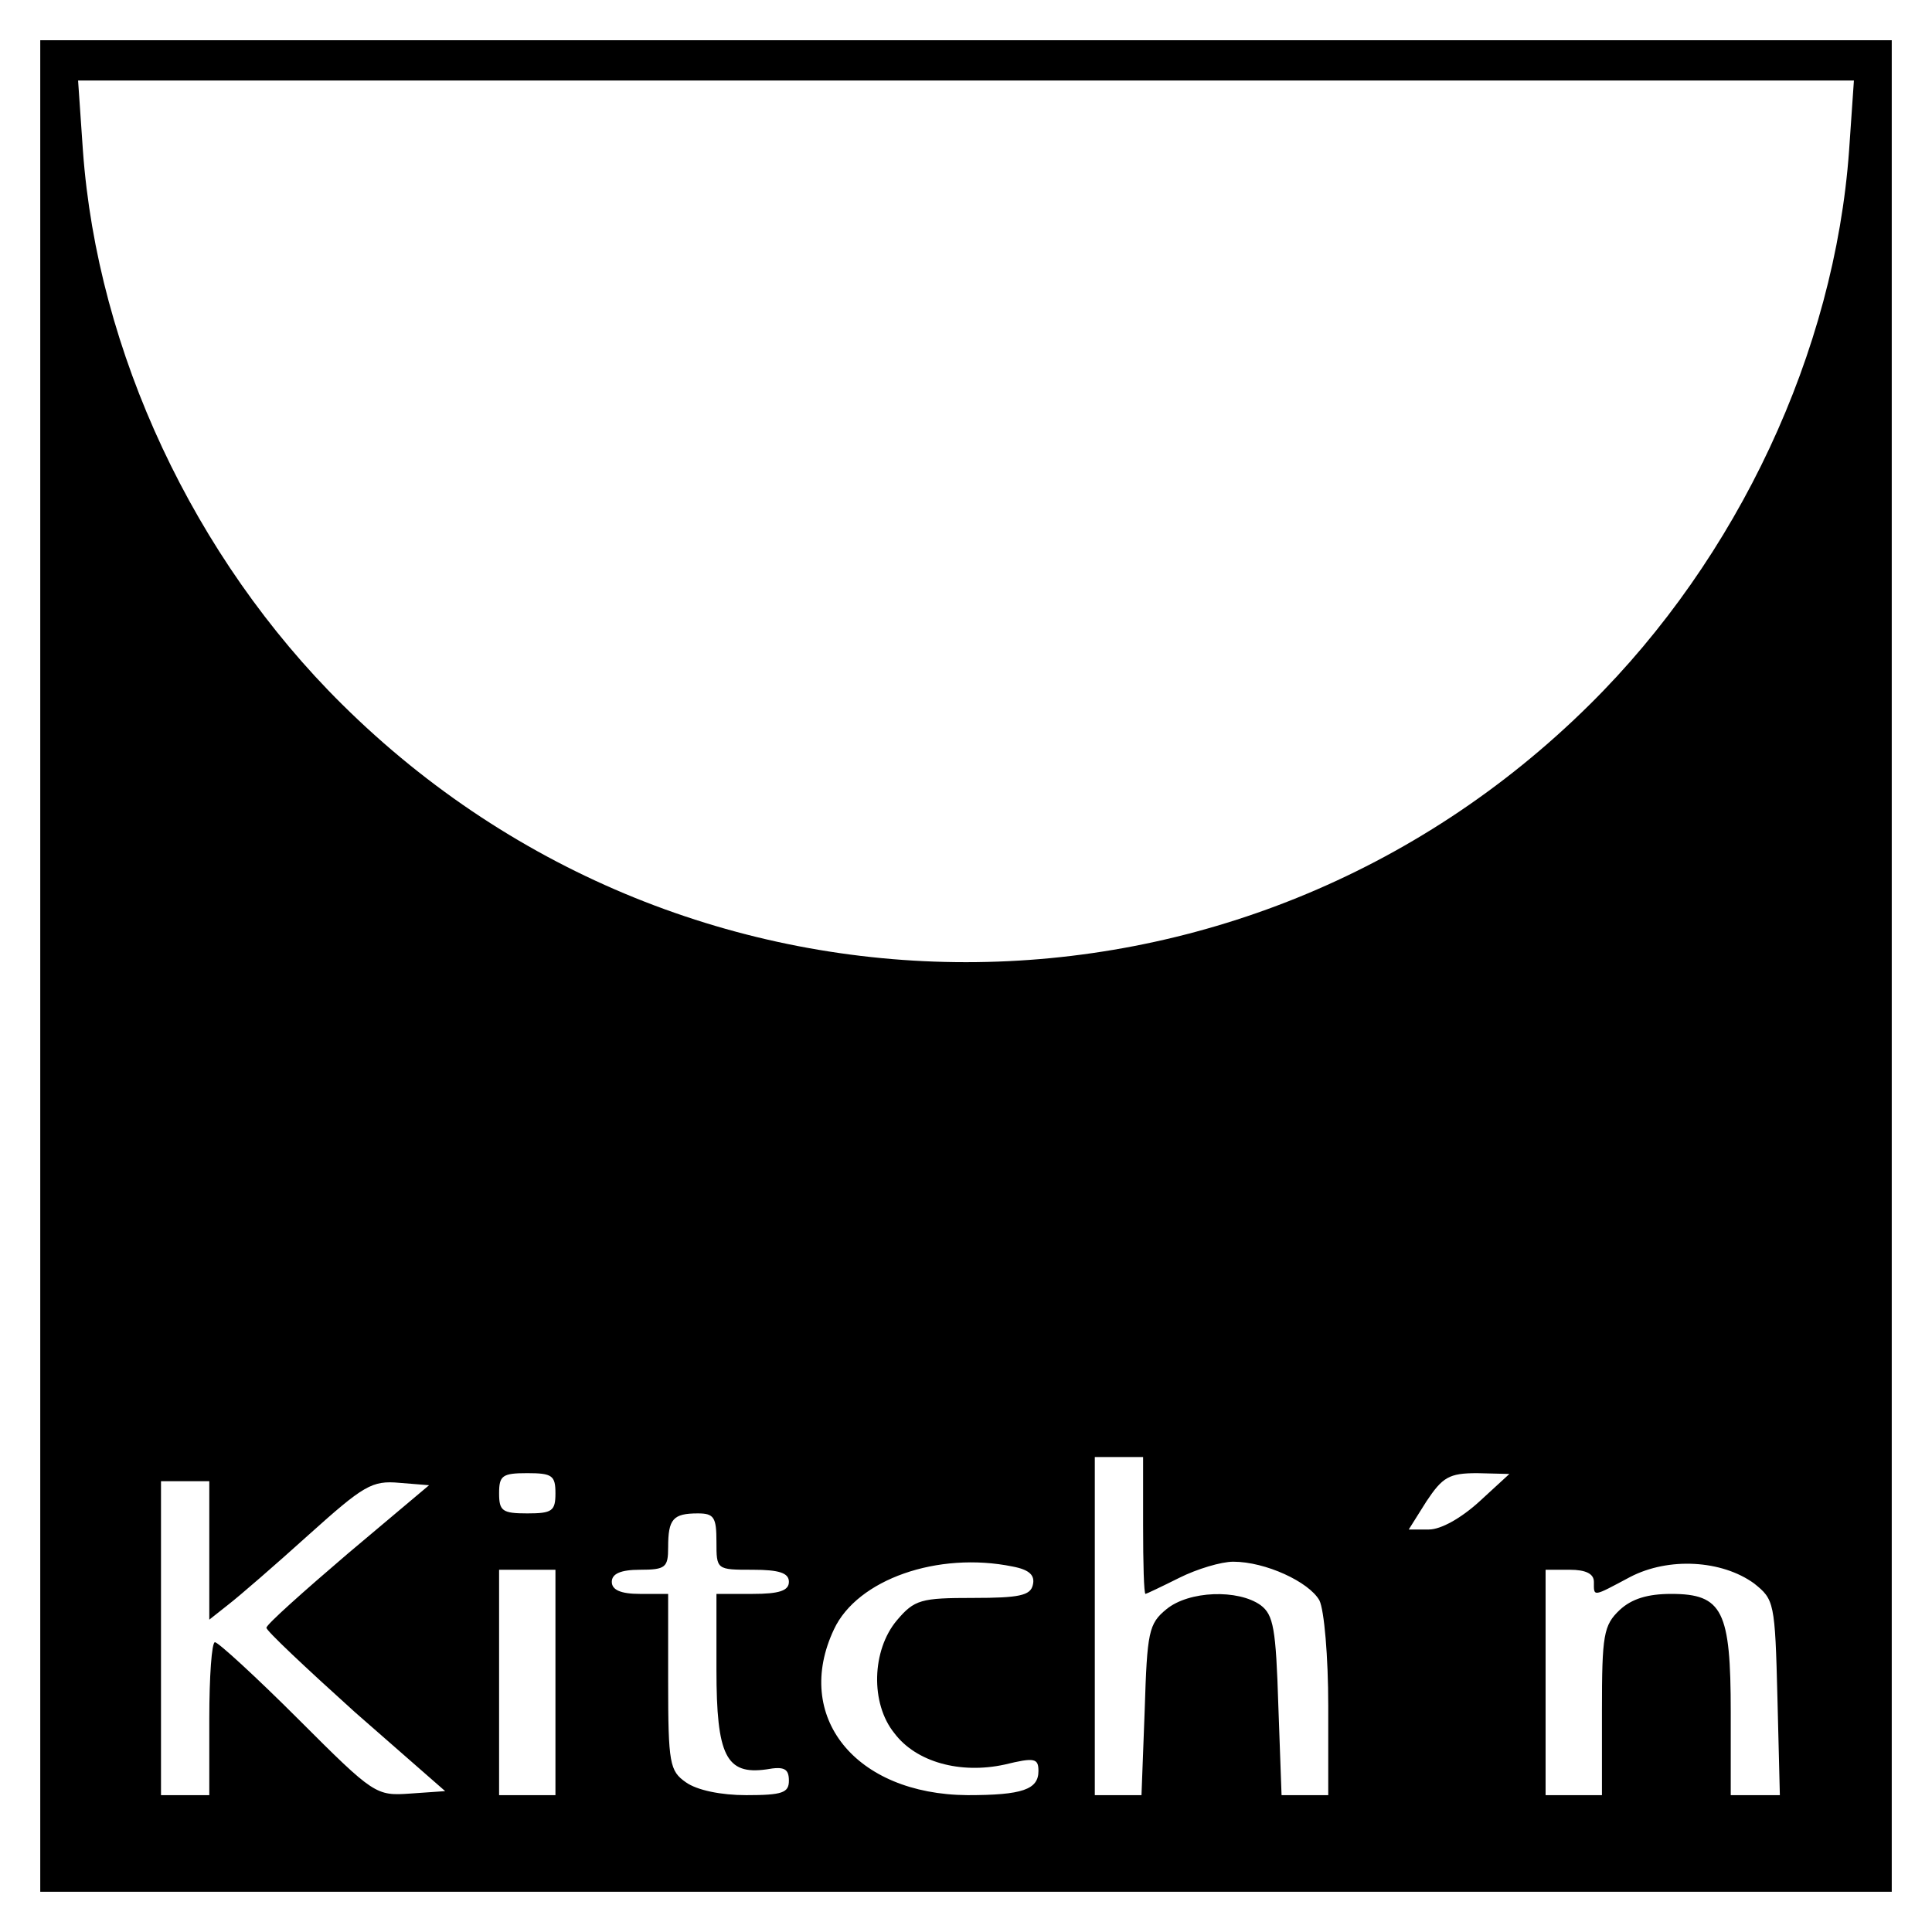 <?xml version="1.0" standalone="no"?>
<!DOCTYPE svg PUBLIC "-//W3C//DTD SVG 20010904//EN"
 "http://www.w3.org/TR/2001/REC-SVG-20010904/DTD/svg10.dtd">
<svg version="1.0" xmlns="http://www.w3.org/2000/svg"
 width="240pt" height="240pt" viewBox="0 0 240 240"
 preserveAspectRatio="xMidYMid meet">
<g transform="translate(0,240) scale(0.1,-0.1)"
fill="#000000" stroke="none">
<path d="M50 1200 l0 -1150 1150 0 1150 0 0 1150 0 1150 -1150 0 -1150 0 0
-1150z m2247 1013 c-18 -250 -138 -506 -322 -688 -431 -427 -1119 -427 -1550
0 -184 182 -304 438 -322 688 l-6 87 1103 0 1103 0 -6 -87z m-877 -1708 c0
-47 1 -85 3 -85 1 0 20 9 42 20 22 11 52 20 67 20 40 0 94 -25 107 -48 6 -12
11 -70 11 -131 l0 -111 -29 0 -29 0 -4 111 c-3 96 -6 113 -22 125 -28 20 -89
18 -117 -5 -22 -18 -24 -28 -27 -125 l-4 -106 -29 0 -29 0 0 210 0 210 30 0
30 0 0 -85z m-730 40 c0 -22 -4 -25 -35 -25 -31 0 -35 3 -35 25 0 22 4 25 35
25 31 0 35 -3 35 -25z m1148 -10 c-23 -21 -48 -35 -63 -35 l-25 0 22 35 c20
30 28 35 63 35 l40 -1 -37 -34z m-1578 -61 l0 -86 24 19 c13 10 58 49 99 86
69 62 79 68 113 65 l37 -3 -101 -85 c-55 -47 -101 -88 -101 -92 -1 -3 49 -50
110 -105 l112 -98 -43 -3 c-43 -3 -45 -2 -139 92 -53 53 -100 96 -104 96 -4 0
-7 -43 -7 -95 l0 -95 -30 0 -30 0 0 195 0 195 30 0 30 0 0 -86z m630 11 c0
-35 0 -35 45 -35 33 0 45 -4 45 -15 0 -11 -12 -15 -45 -15 l-45 0 0 -94 c0
-107 12 -131 62 -124 22 4 28 1 28 -14 0 -15 -8 -18 -53 -18 -31 0 -61 6 -75
16 -20 14 -22 23 -22 125 l0 109 -35 0 c-24 0 -35 5 -35 15 0 10 11 15 35 15
32 0 35 3 35 28 0 35 6 42 37 42 20 0 23 -5 23 -35z m368 -31 c21 -4 28 -11
25 -23 -3 -13 -17 -16 -74 -16 -65 0 -73 -2 -95 -28 -31 -37 -33 -103 -3 -140
27 -36 82 -51 137 -39 37 9 42 8 42 -8 0 -23 -20 -30 -88 -30 -140 1 -217 98
-166 206 29 62 129 97 222 78z m921 -21 c25 -20 26 -23 29 -142 l3 -121 -31 0
-30 0 0 103 c0 126 -10 147 -74 147 -29 0 -49 -6 -64 -20 -20 -19 -22 -31 -22
-125 l0 -105 -35 0 -35 0 0 140 0 140 30 0 c20 0 30 -5 30 -15 0 -19 -2 -19
45 6 48 25 114 21 154 -8z m-1489 -123 l0 -140 -35 0 -35 0 0 140 0 140 35 0
35 0 0 -140z"/>
</g>
</svg>
